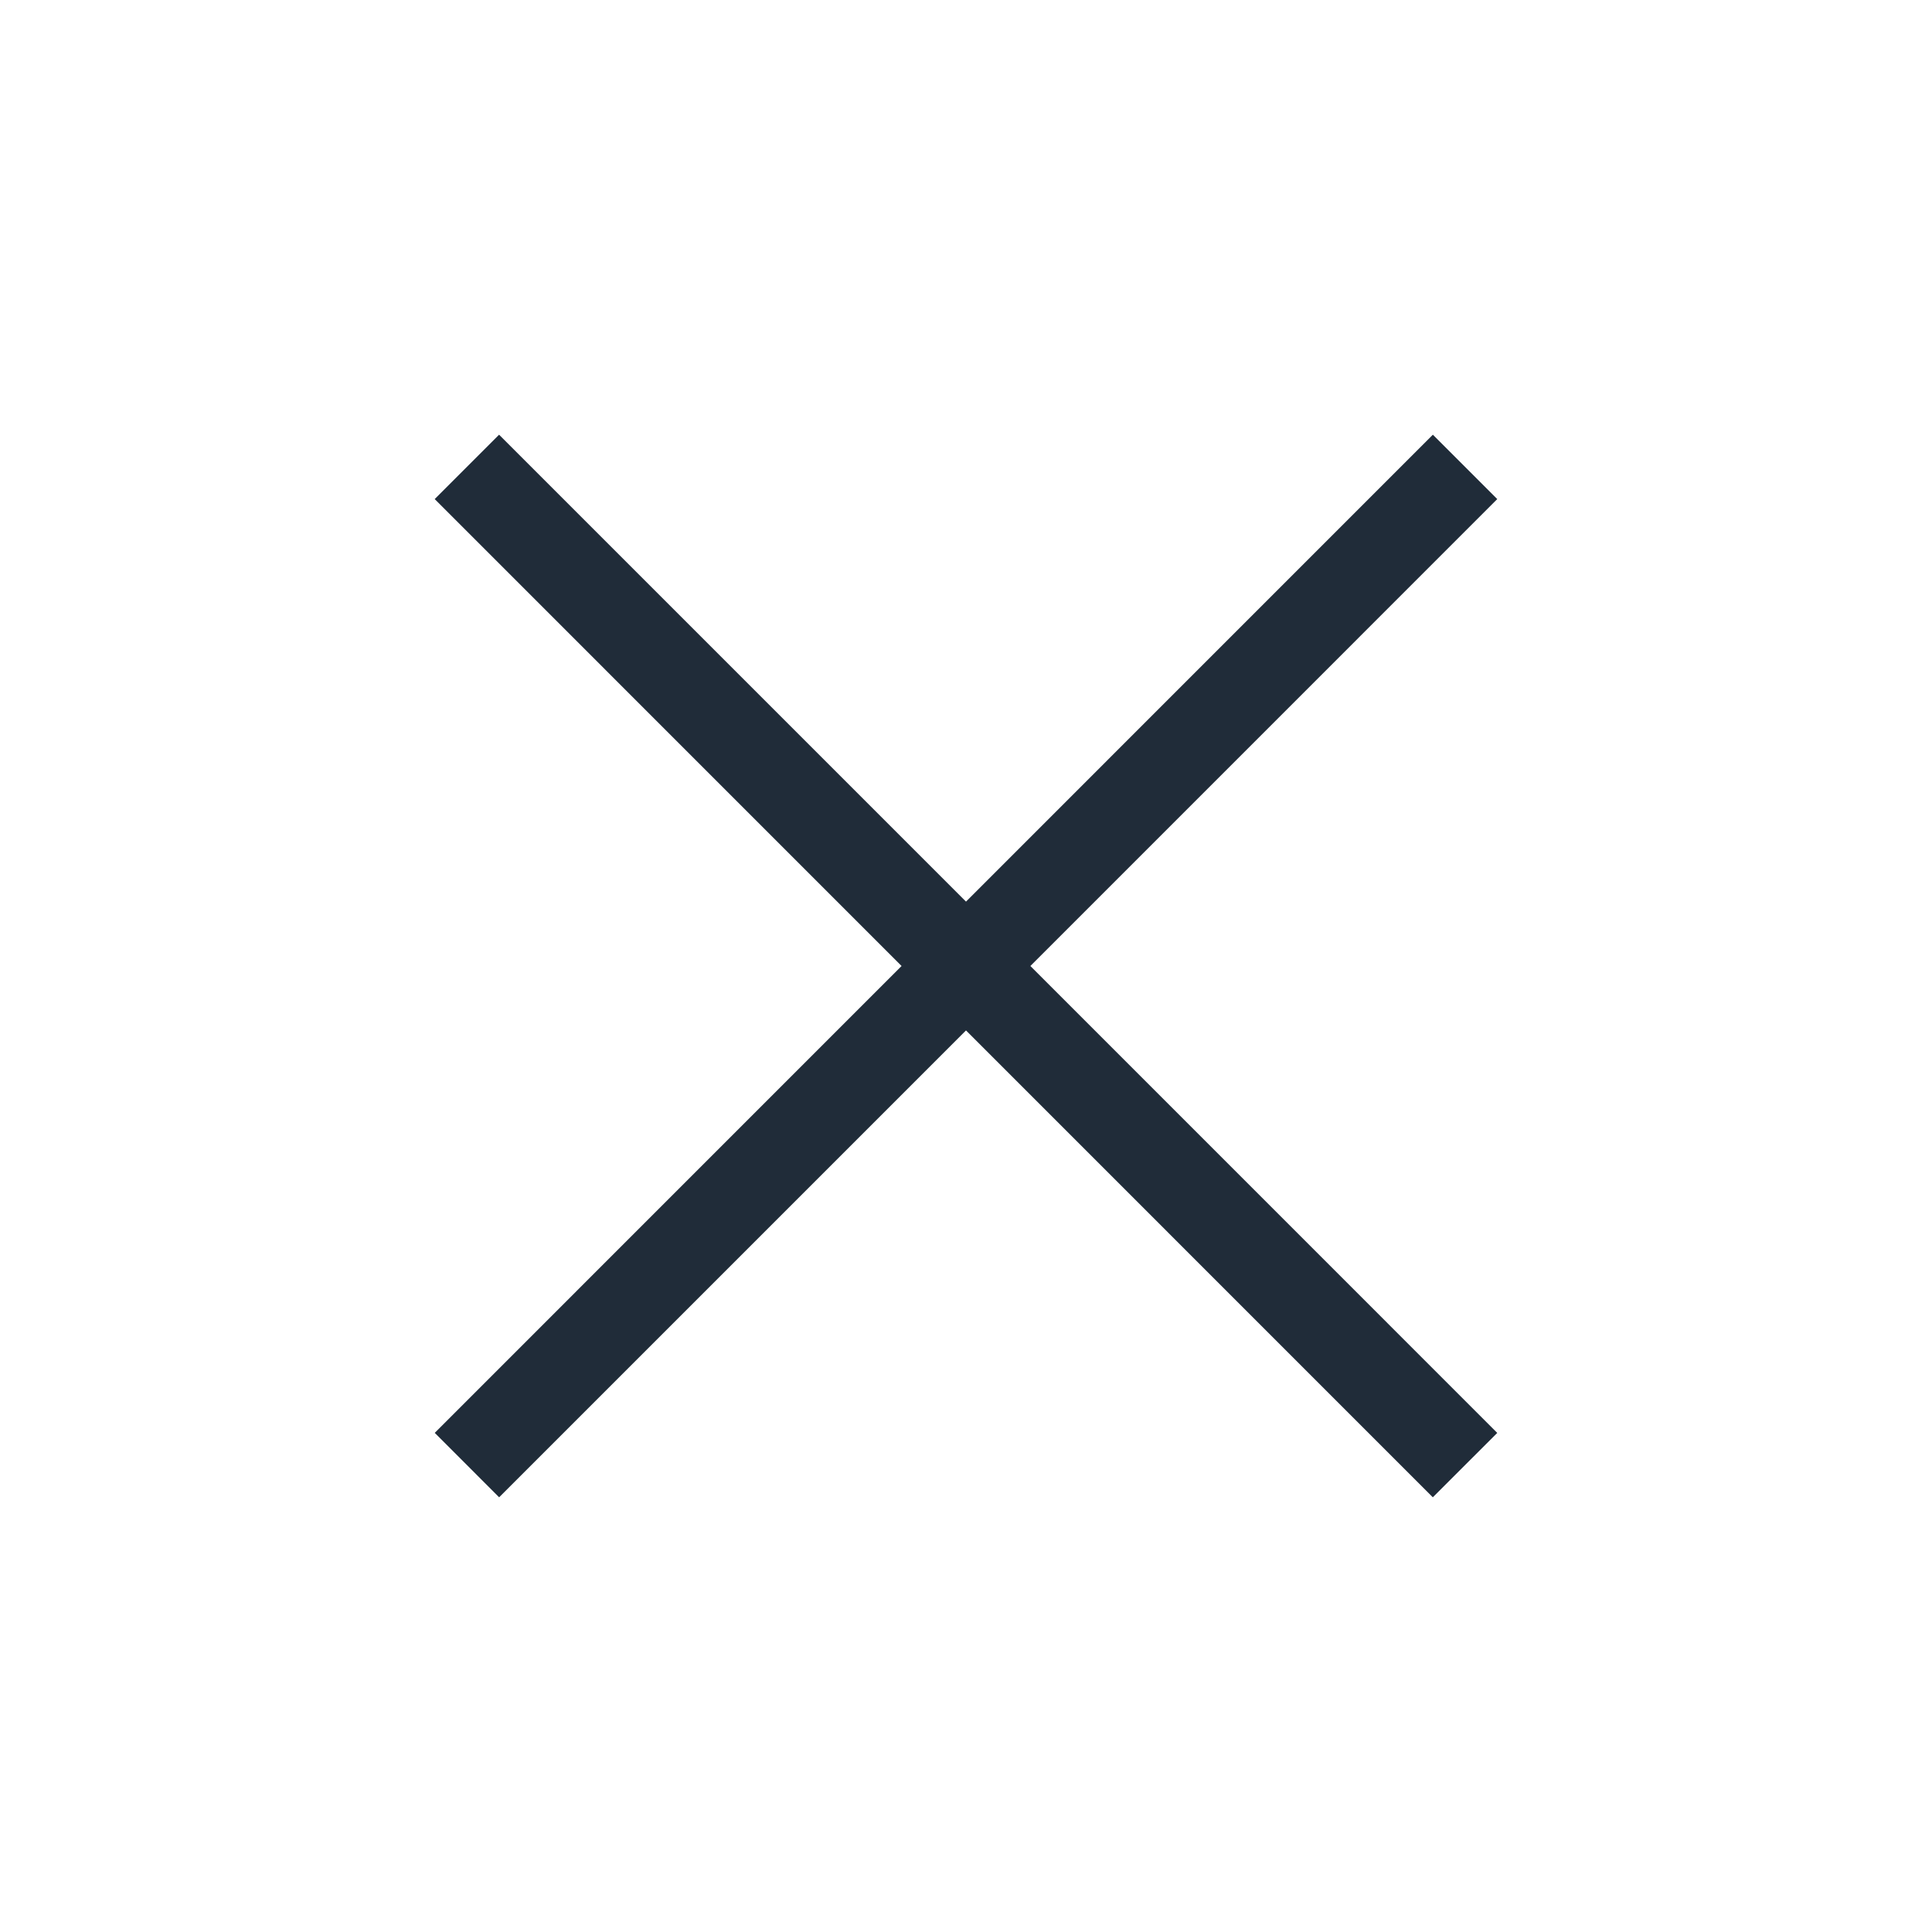 <svg width="40" height="40" viewBox="0 0 40 40" fill="none" xmlns="http://www.w3.org/2000/svg">
<g id="Union">
<path id="Union_2" fill-rule="evenodd" clip-rule="evenodd" d="M30.999 10.333L29.666 9L20 18.667L10.333 9L9 10.333L18.666 20L9.001 29.666L10.334 31L20 21.334L29.665 31L30.999 29.667L21.333 20L30.999 10.333Z" fill="#202C39"/>
</g>
</svg>
